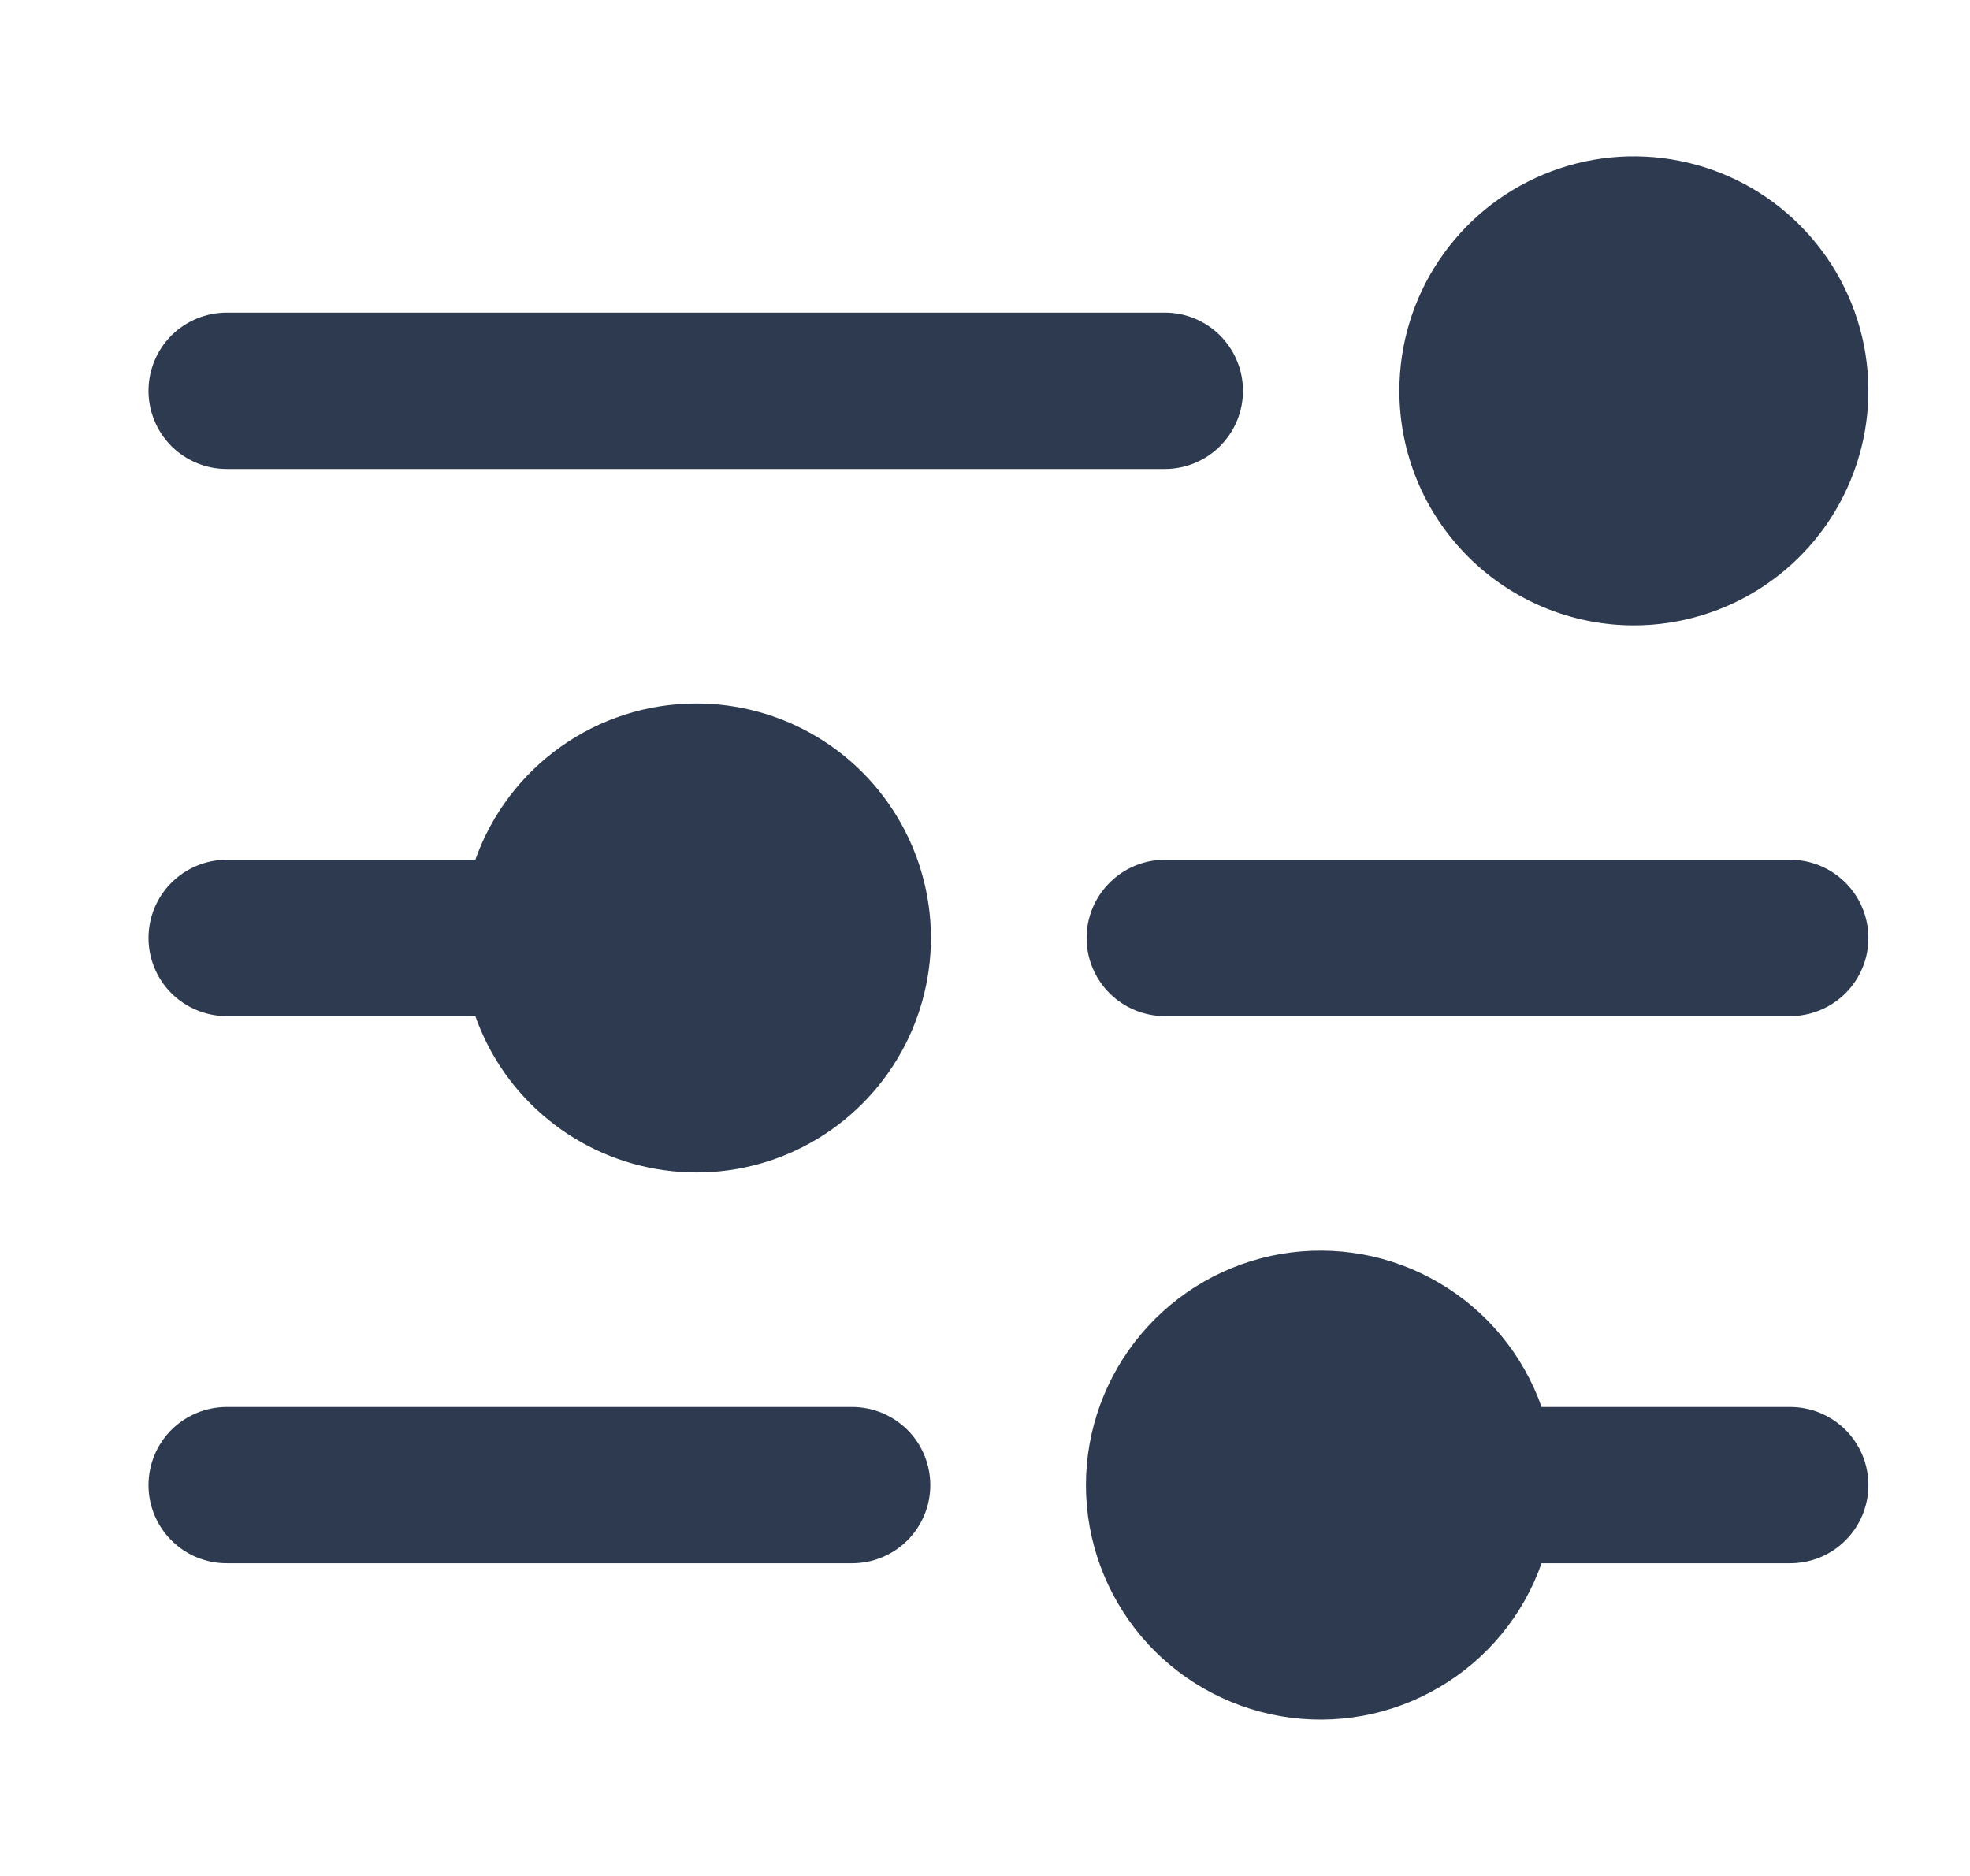 <svg width="21" height="20" viewBox="0 0 21 20" fill="none" xmlns="http://www.w3.org/2000/svg">
<path d="M14.917 4.167C14.917 3.672 15.063 3.189 15.338 2.778C15.613 2.366 16.003 2.046 16.46 1.857C16.917 1.668 17.419 1.618 17.904 1.715C18.389 1.811 18.835 2.049 19.184 2.399C19.534 2.748 19.772 3.194 19.869 3.679C19.965 4.164 19.916 4.666 19.726 5.123C19.537 5.58 19.217 5.97 18.806 6.245C18.395 6.52 17.911 6.667 17.417 6.667C16.754 6.667 16.118 6.403 15.649 5.934C15.18 5.465 14.917 4.83 14.917 4.167ZM2.417 5H12.417C12.638 5 12.85 4.912 13.006 4.756C13.162 4.599 13.25 4.388 13.25 4.167C13.25 3.945 13.162 3.734 13.006 3.577C12.85 3.421 12.638 3.333 12.417 3.333H2.417C2.196 3.333 1.984 3.421 1.827 3.577C1.671 3.734 1.583 3.945 1.583 4.167C1.583 4.388 1.671 4.599 1.827 4.756C1.984 4.912 2.196 5 2.417 5ZM7.417 7.5C6.901 7.501 6.398 7.662 5.977 7.961C5.557 8.259 5.239 8.68 5.067 9.166H2.417C2.196 9.166 1.984 9.254 1.827 9.411C1.671 9.567 1.583 9.779 1.583 10C1.583 10.221 1.671 10.433 1.827 10.589C1.984 10.745 2.196 10.833 2.417 10.833H5.067C5.22 11.266 5.488 11.648 5.844 11.937C6.199 12.227 6.628 12.414 7.082 12.476C7.536 12.539 7.999 12.476 8.42 12.293C8.84 12.11 9.203 11.815 9.467 11.44C9.731 11.066 9.887 10.625 9.918 10.168C9.949 9.71 9.853 9.253 9.641 8.846C9.43 8.439 9.11 8.098 8.718 7.861C8.325 7.623 7.875 7.499 7.417 7.5ZM19.083 9.166H12.417C12.196 9.166 11.984 9.254 11.828 9.411C11.671 9.567 11.583 9.779 11.583 10C11.583 10.221 11.671 10.433 11.828 10.589C11.984 10.745 12.196 10.833 12.417 10.833H19.083C19.304 10.833 19.516 10.745 19.673 10.589C19.829 10.433 19.917 10.221 19.917 10C19.917 9.779 19.829 9.567 19.673 9.411C19.516 9.254 19.304 9.166 19.083 9.166ZM9.083 15H2.417C2.196 15 1.984 15.088 1.827 15.244C1.671 15.4 1.583 15.612 1.583 15.833C1.583 16.054 1.671 16.266 1.827 16.422C1.984 16.579 2.196 16.666 2.417 16.666H9.083C9.304 16.666 9.516 16.579 9.673 16.422C9.829 16.266 9.917 16.054 9.917 15.833C9.917 15.612 9.829 15.4 9.673 15.244C9.516 15.088 9.304 15 9.083 15ZM19.083 15H16.433C16.237 14.444 15.85 13.975 15.341 13.677C14.833 13.378 14.235 13.27 13.654 13.369C13.072 13.469 12.545 13.771 12.165 14.222C11.785 14.673 11.576 15.243 11.576 15.833C11.576 16.423 11.785 16.994 12.165 17.445C12.545 17.895 13.072 18.197 13.654 18.297C14.235 18.397 14.833 18.288 15.341 17.989C15.85 17.691 16.237 17.223 16.433 16.666H19.083C19.304 16.666 19.516 16.579 19.673 16.422C19.829 16.266 19.917 16.054 19.917 15.833C19.917 15.612 19.829 15.4 19.673 15.244C19.516 15.088 19.304 15 19.083 15Z" fill="#2D3A50"/>
</svg>
